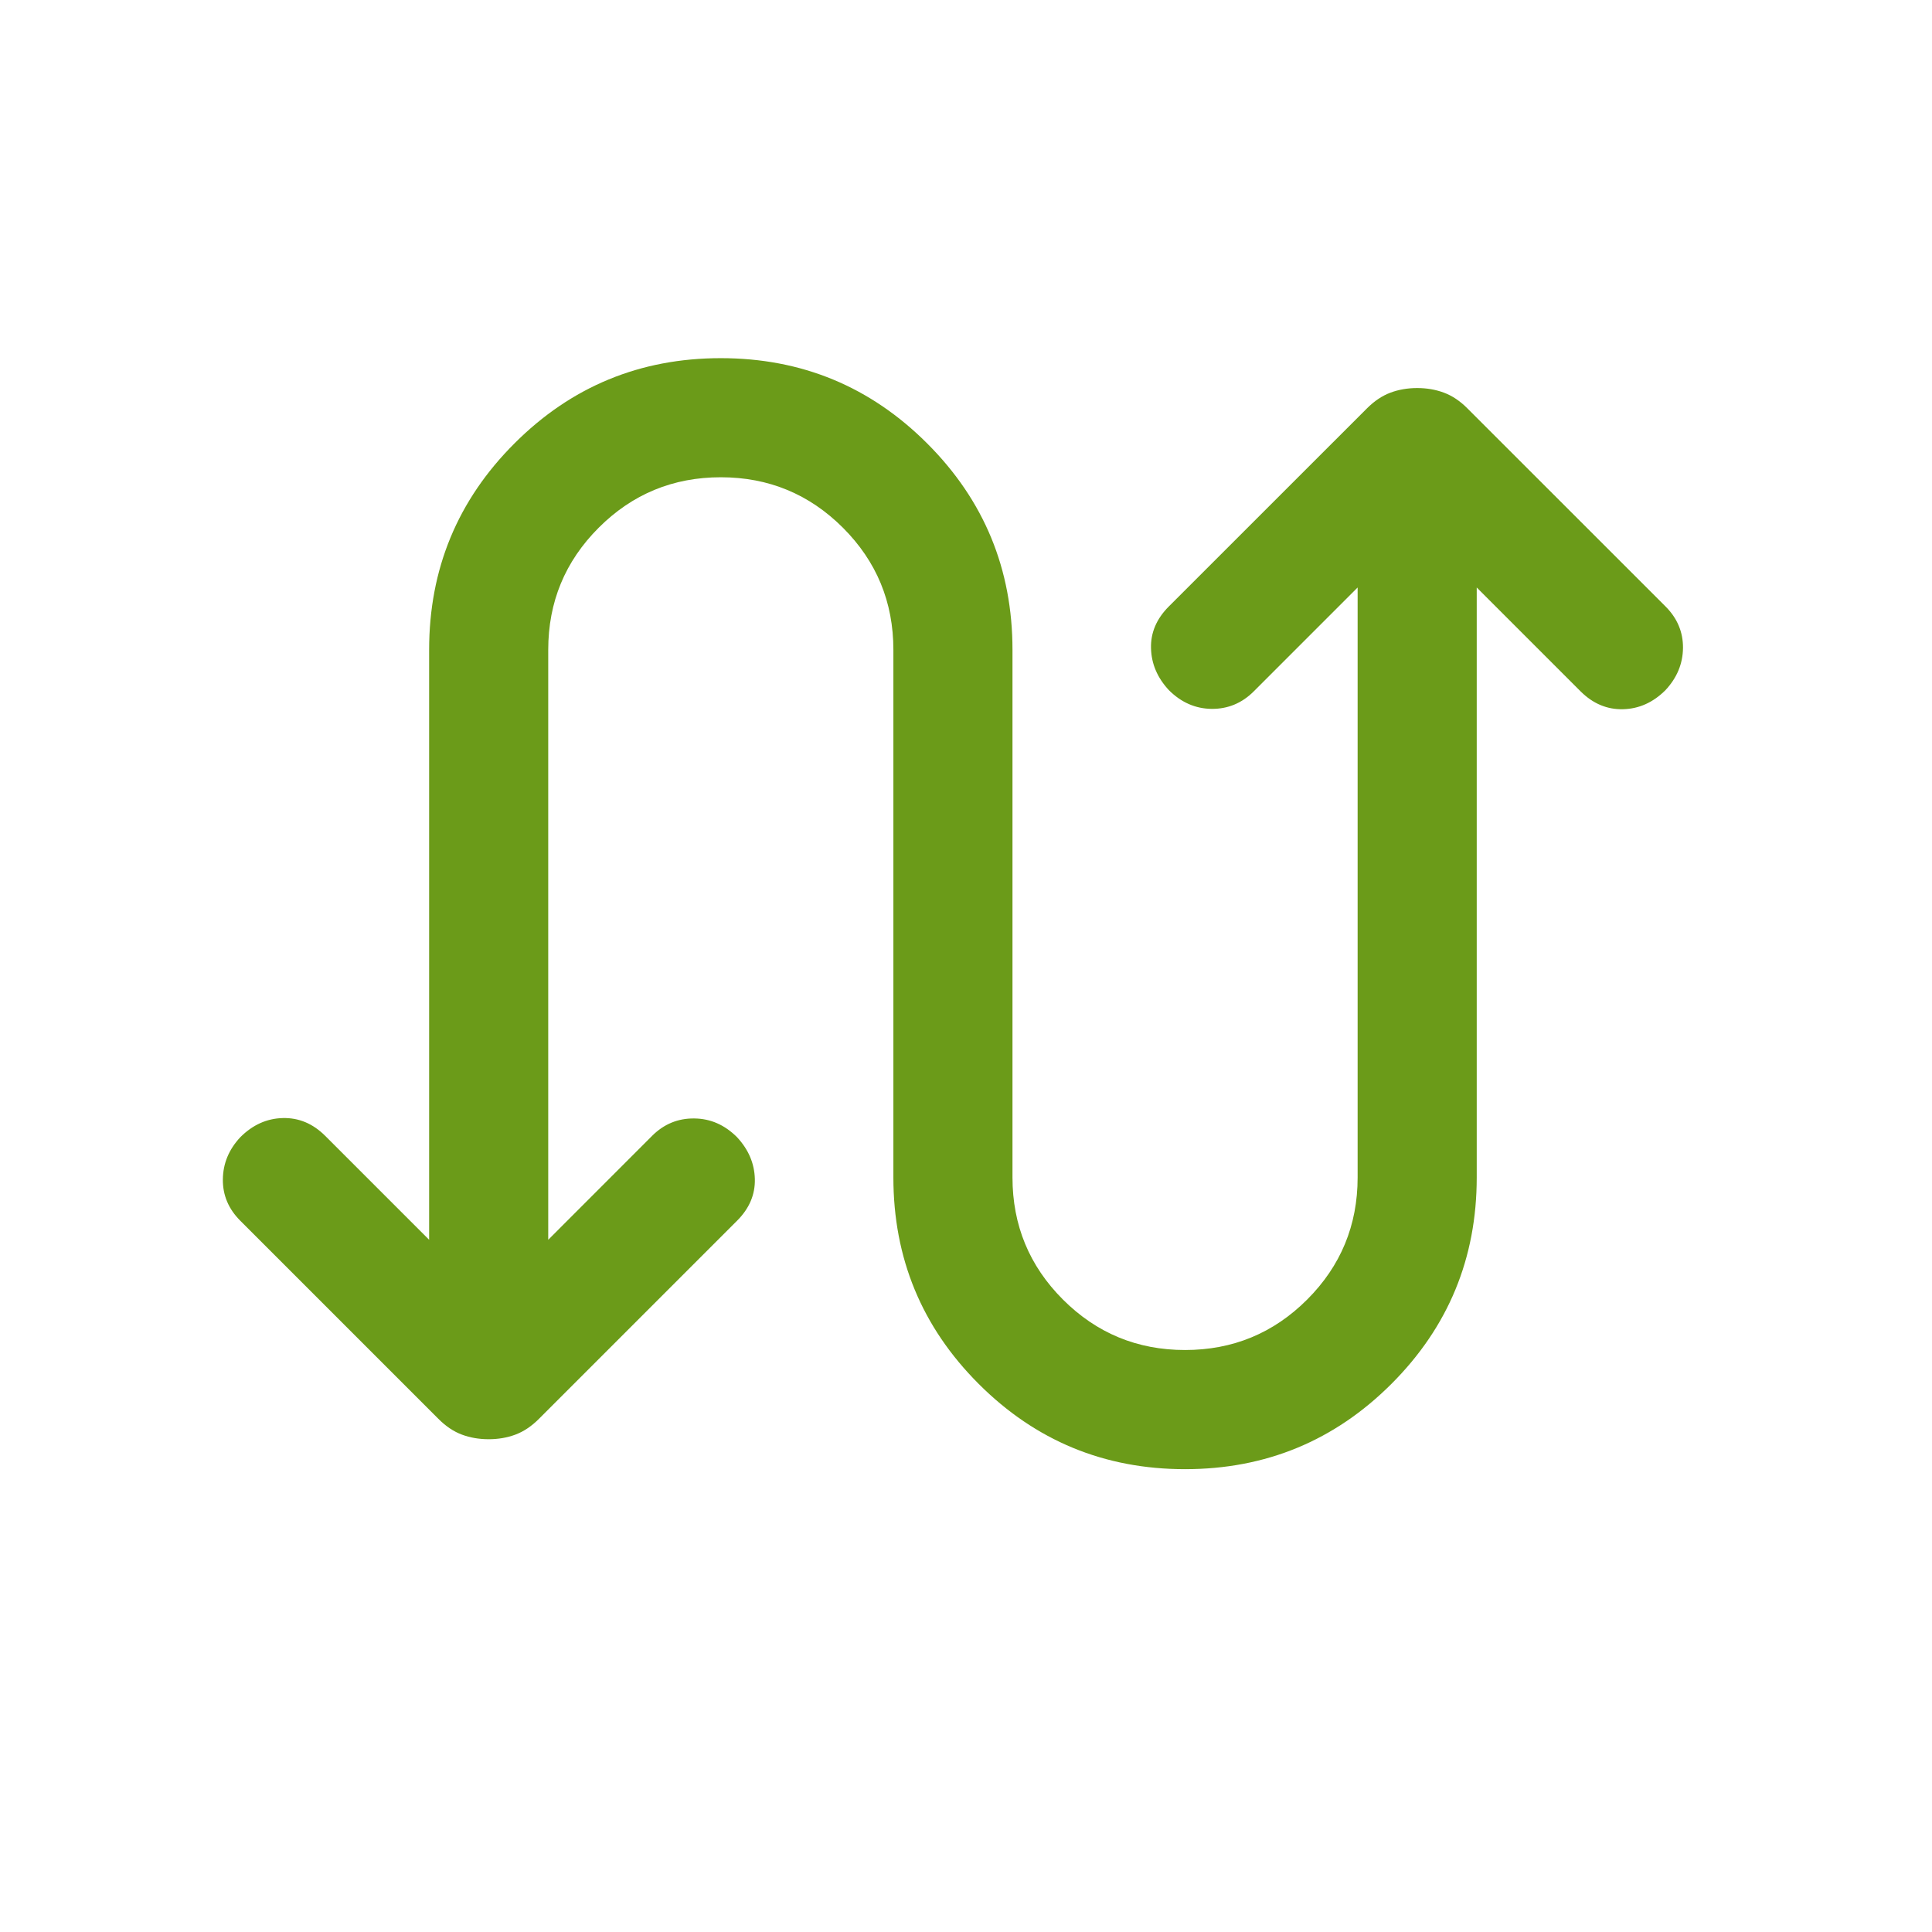 <svg width="34" height="34" viewBox="0 0 34 34" fill="none" xmlns="http://www.w3.org/2000/svg">
<mask id="mask0_1894_180" style="mask-type:alpha" maskUnits="userSpaceOnUse" x="0" y="0" width="34" height="34">
<rect width="33.541" height="33.541" fill="#D9D9D9"/>
</mask>
<g mask="url(#mask0_1894_180)">
<path d="M7.552 21.818V11.436C7.552 10.015 8.052 8.804 9.053 7.804C10.053 6.803 11.264 6.303 12.685 6.303C14.106 6.303 15.316 6.803 16.317 7.804C17.318 8.804 17.818 10.015 17.818 11.436V20.721C17.818 21.561 18.114 22.278 18.706 22.87C19.299 23.462 20.015 23.758 20.855 23.758C21.695 23.758 22.412 23.462 23.004 22.87C23.596 22.278 23.892 21.561 23.892 20.721V10.339L22.064 12.167C21.857 12.374 21.61 12.477 21.324 12.475C21.038 12.472 20.787 12.362 20.57 12.145C20.368 11.928 20.263 11.683 20.256 11.409C20.248 11.135 20.353 10.889 20.57 10.672L24.056 7.187C24.187 7.056 24.325 6.964 24.47 6.91C24.615 6.856 24.772 6.829 24.94 6.829C25.109 6.829 25.265 6.856 25.41 6.91C25.556 6.964 25.694 7.056 25.824 7.187L29.31 10.672C29.518 10.88 29.62 11.124 29.618 11.402C29.615 11.681 29.512 11.928 29.31 12.145C29.093 12.362 28.844 12.474 28.563 12.481C28.282 12.488 28.033 12.383 27.816 12.167L25.988 10.339V20.721C25.988 22.142 25.488 23.353 24.487 24.354C23.486 25.354 22.276 25.855 20.855 25.855C19.434 25.855 18.223 25.354 17.223 24.354C16.222 23.353 15.722 22.142 15.722 20.721V11.436C15.722 10.595 15.426 9.879 14.834 9.287C14.241 8.695 13.525 8.399 12.685 8.399C11.845 8.399 11.128 8.695 10.536 9.287C9.944 9.879 9.648 10.595 9.648 11.436V21.818L11.475 19.99C11.683 19.782 11.93 19.68 12.216 19.683C12.501 19.685 12.753 19.795 12.97 20.012C13.172 20.229 13.277 20.474 13.284 20.748C13.291 21.022 13.187 21.268 12.97 21.484L9.484 24.97C9.353 25.101 9.215 25.193 9.07 25.247C8.925 25.301 8.768 25.328 8.6 25.328C8.431 25.328 8.274 25.301 8.129 25.247C7.984 25.193 7.846 25.101 7.716 24.97L4.23 21.484C4.022 21.277 3.919 21.034 3.922 20.755C3.925 20.476 4.027 20.229 4.23 20.012C4.447 19.795 4.696 19.683 4.977 19.676C5.258 19.669 5.507 19.773 5.724 19.99L7.552 21.818Z" fill="#6B9B19"/>
</g>
</svg>

